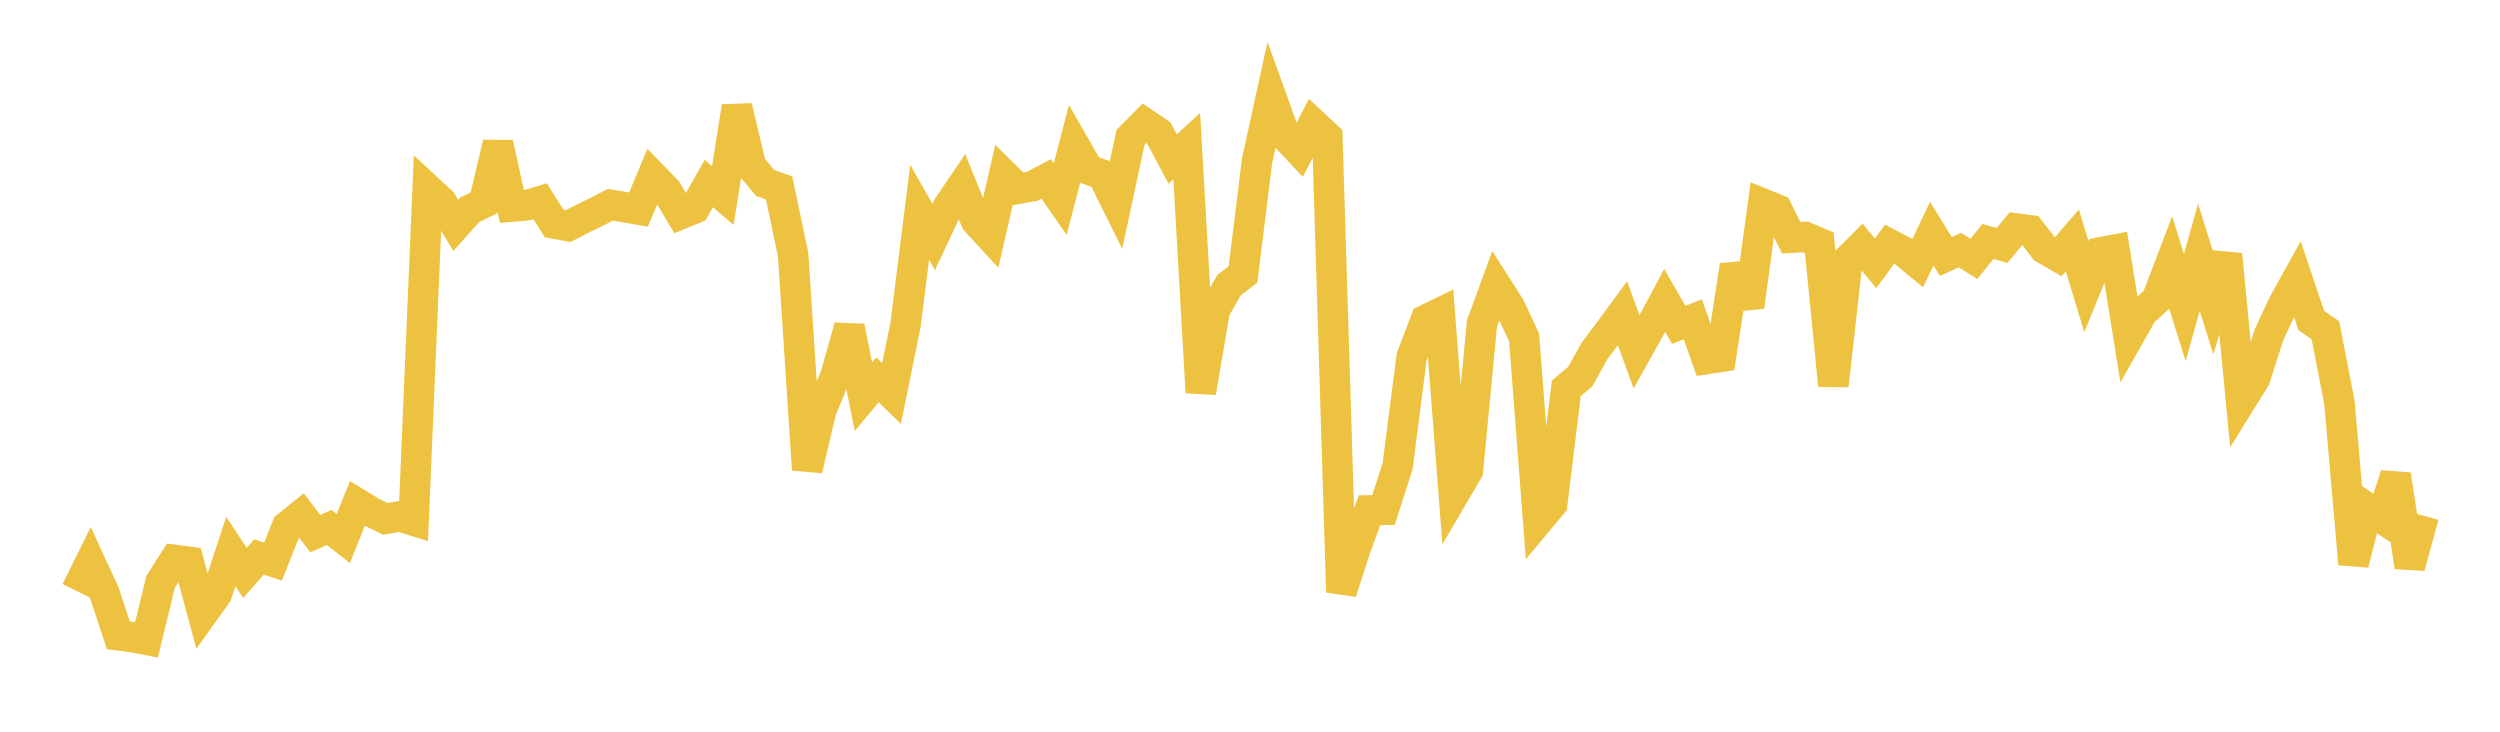 <svg width="164" height="48" xmlns="http://www.w3.org/2000/svg" xmlns:xlink="http://www.w3.org/1999/xlink"><path fill="none" stroke="rgb(237,194,64)" stroke-width="2" d="M5,38.756L5.922,36.893L6.844,38.892L7.766,41.675L8.689,41.794L9.611,41.973L10.533,38.173L11.455,36.73L12.377,36.853L13.299,40.262L14.222,38.978L15.144,36.182L16.066,37.583L16.988,36.535L17.91,36.842L18.832,34.522L19.754,33.782L20.677,35.002L21.599,34.606L22.521,35.329L23.443,33.027L24.365,33.59L25.287,34.039L26.21,33.874L27.132,34.158L28.054,12.395L28.976,13.249L29.898,14.787L30.82,13.756L31.743,13.306L32.665,9.396L33.587,13.553L34.509,13.476L35.431,13.2L36.353,14.667L37.275,14.832L38.198,14.354L39.12,13.908L40.042,13.43L40.964,13.589L41.886,13.751L42.808,11.545L43.731,12.494L44.653,14.048L45.575,13.67L46.497,12.04L47.419,12.834L48.341,6.993L49.263,10.881L50.186,12L51.108,12.324L52.03,16.705L52.952,30.811L53.874,26.92L54.796,24.684L55.719,21.43L56.641,26.025L57.563,24.914L58.485,25.816L59.407,21.28L60.329,13.921L61.251,15.545L62.174,13.579L63.096,12.22L64.018,14.489L64.94,15.489L65.862,11.473L66.784,12.385L67.707,12.22L68.629,11.734L69.551,13.055L70.473,9.509L71.395,11.12L72.317,11.462L73.24,13.315L74.162,9.015L75.084,8.083L76.006,8.704L76.928,10.435L77.85,9.578L78.772,25.746L79.695,20.334L80.617,18.716L81.539,18.007L82.461,10.565L83.383,6.347L84.305,8.911L85.228,9.891L86.15,8.115L87.072,8.973L87.994,38.846L88.916,35.995L89.838,33.479L90.76,33.453L91.683,30.59L92.605,23.408L93.527,20.981L94.449,20.533L95.371,32.446L96.293,30.873L97.216,21.237L98.138,18.712L99.06,20.16L99.982,22.139L100.904,34.156L101.826,33.051L102.749,25.475L103.671,24.697L104.593,23.032L105.515,21.804L106.437,20.549L107.359,23.09L108.281,21.435L109.204,19.705L110.126,21.312L111.048,20.946L111.97,23.549L112.892,23.409L113.814,17.409L114.737,20.127L115.659,13.367L116.581,13.742L117.503,15.593L118.425,15.543L119.347,15.936L120.269,25.293L121.192,17.083L122.114,16.156L123.036,17.277L123.958,16.02L124.88,16.505L125.802,17.264L126.725,15.329L127.647,16.826L128.569,16.407L129.491,16.986L130.413,15.839L131.335,16.106L132.257,14.988L133.18,15.109L134.102,16.306L135.024,16.844L135.946,15.771L136.868,18.806L137.79,16.553L138.713,16.379L139.635,22.113L140.557,20.487L141.479,19.653L142.401,17.234L143.323,20.174L144.246,16.876L145.168,19.815L146.09,16.695L147.012,26.297L147.934,24.811L148.856,21.939L149.778,19.951L150.701,18.29L151.623,21.03L152.545,21.663L153.467,26.396L154.389,36.995L155.311,33.342L156.234,33.974L157.156,31.145L158.078,37.188L159,33.835"></path></svg>